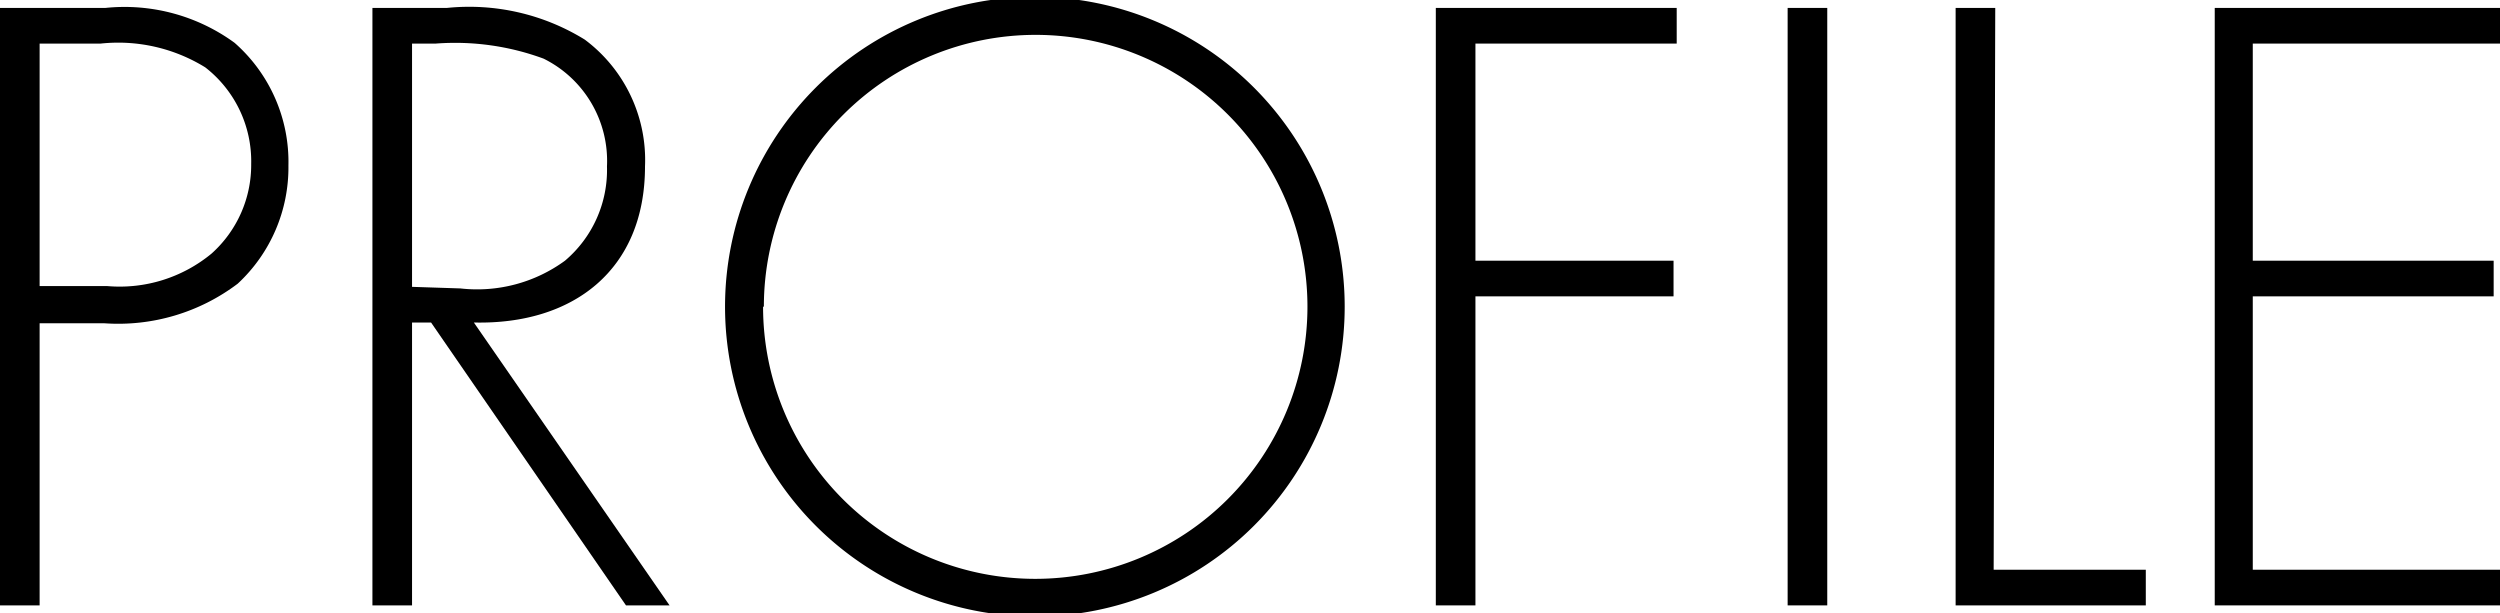<svg xmlns="http://www.w3.org/2000/svg" viewBox="0 0 63.1 15.48"><title>nav-profile</title><g id="レイヤー_2" data-name="レイヤー 2"><g id="レイヤー_1-2" data-name="レイヤー 1"><path d="M1,15.28H0V.2H2.66a4.71,4.71,0,0,1,3.26.88,4,4,0,0,1,1.36,3.1A4,4,0,0,1,6,7.16a5,5,0,0,1-3.36,1H1ZM2.7,7.22A3.64,3.64,0,0,0,5.34,6.4a3,3,0,0,0,1-2.26A3,3,0,0,0,5.18,1.7a4.18,4.18,0,0,0-2.64-.6H1V7.22Z"/><path d="M16.9,15.28H15.8L10.88,8.14H10.4v7.14h-1V.2h1.88A5.55,5.55,0,0,1,14.76,1,3.79,3.79,0,0,1,16.28,4.2c0,2.62-1.82,4-4.32,3.94Zm-5.28-8a3.76,3.76,0,0,0,2.64-.7,3,3,0,0,0,1.06-2.38,2.88,2.88,0,0,0-1.6-2.72A6.45,6.45,0,0,0,11,1.1H10.4V7.24Z"/><path d="M33.94,7.74a7.82,7.82,0,0,1-15.64,0,7.82,7.82,0,0,1,15.64,0Zm-14.68,0A6.86,6.86,0,0,0,33,7.74a6.86,6.86,0,0,0-13.72,0Z"/><path d="M37.24,1.1V6.58h5v.9h-5v7.8h-1V.2h6.08v.9Z"/><path d="M46.12,15.28h-1V.2h1Z"/><path d="M50.32,14.38h3.84v.9h-4.8V.2h1Z"/><path d="M56.86,1.1V6.58h6.08v.9H56.86v6.9H63.1v.9H55.9V.2h7.2v.9Z"/></g></g></svg>